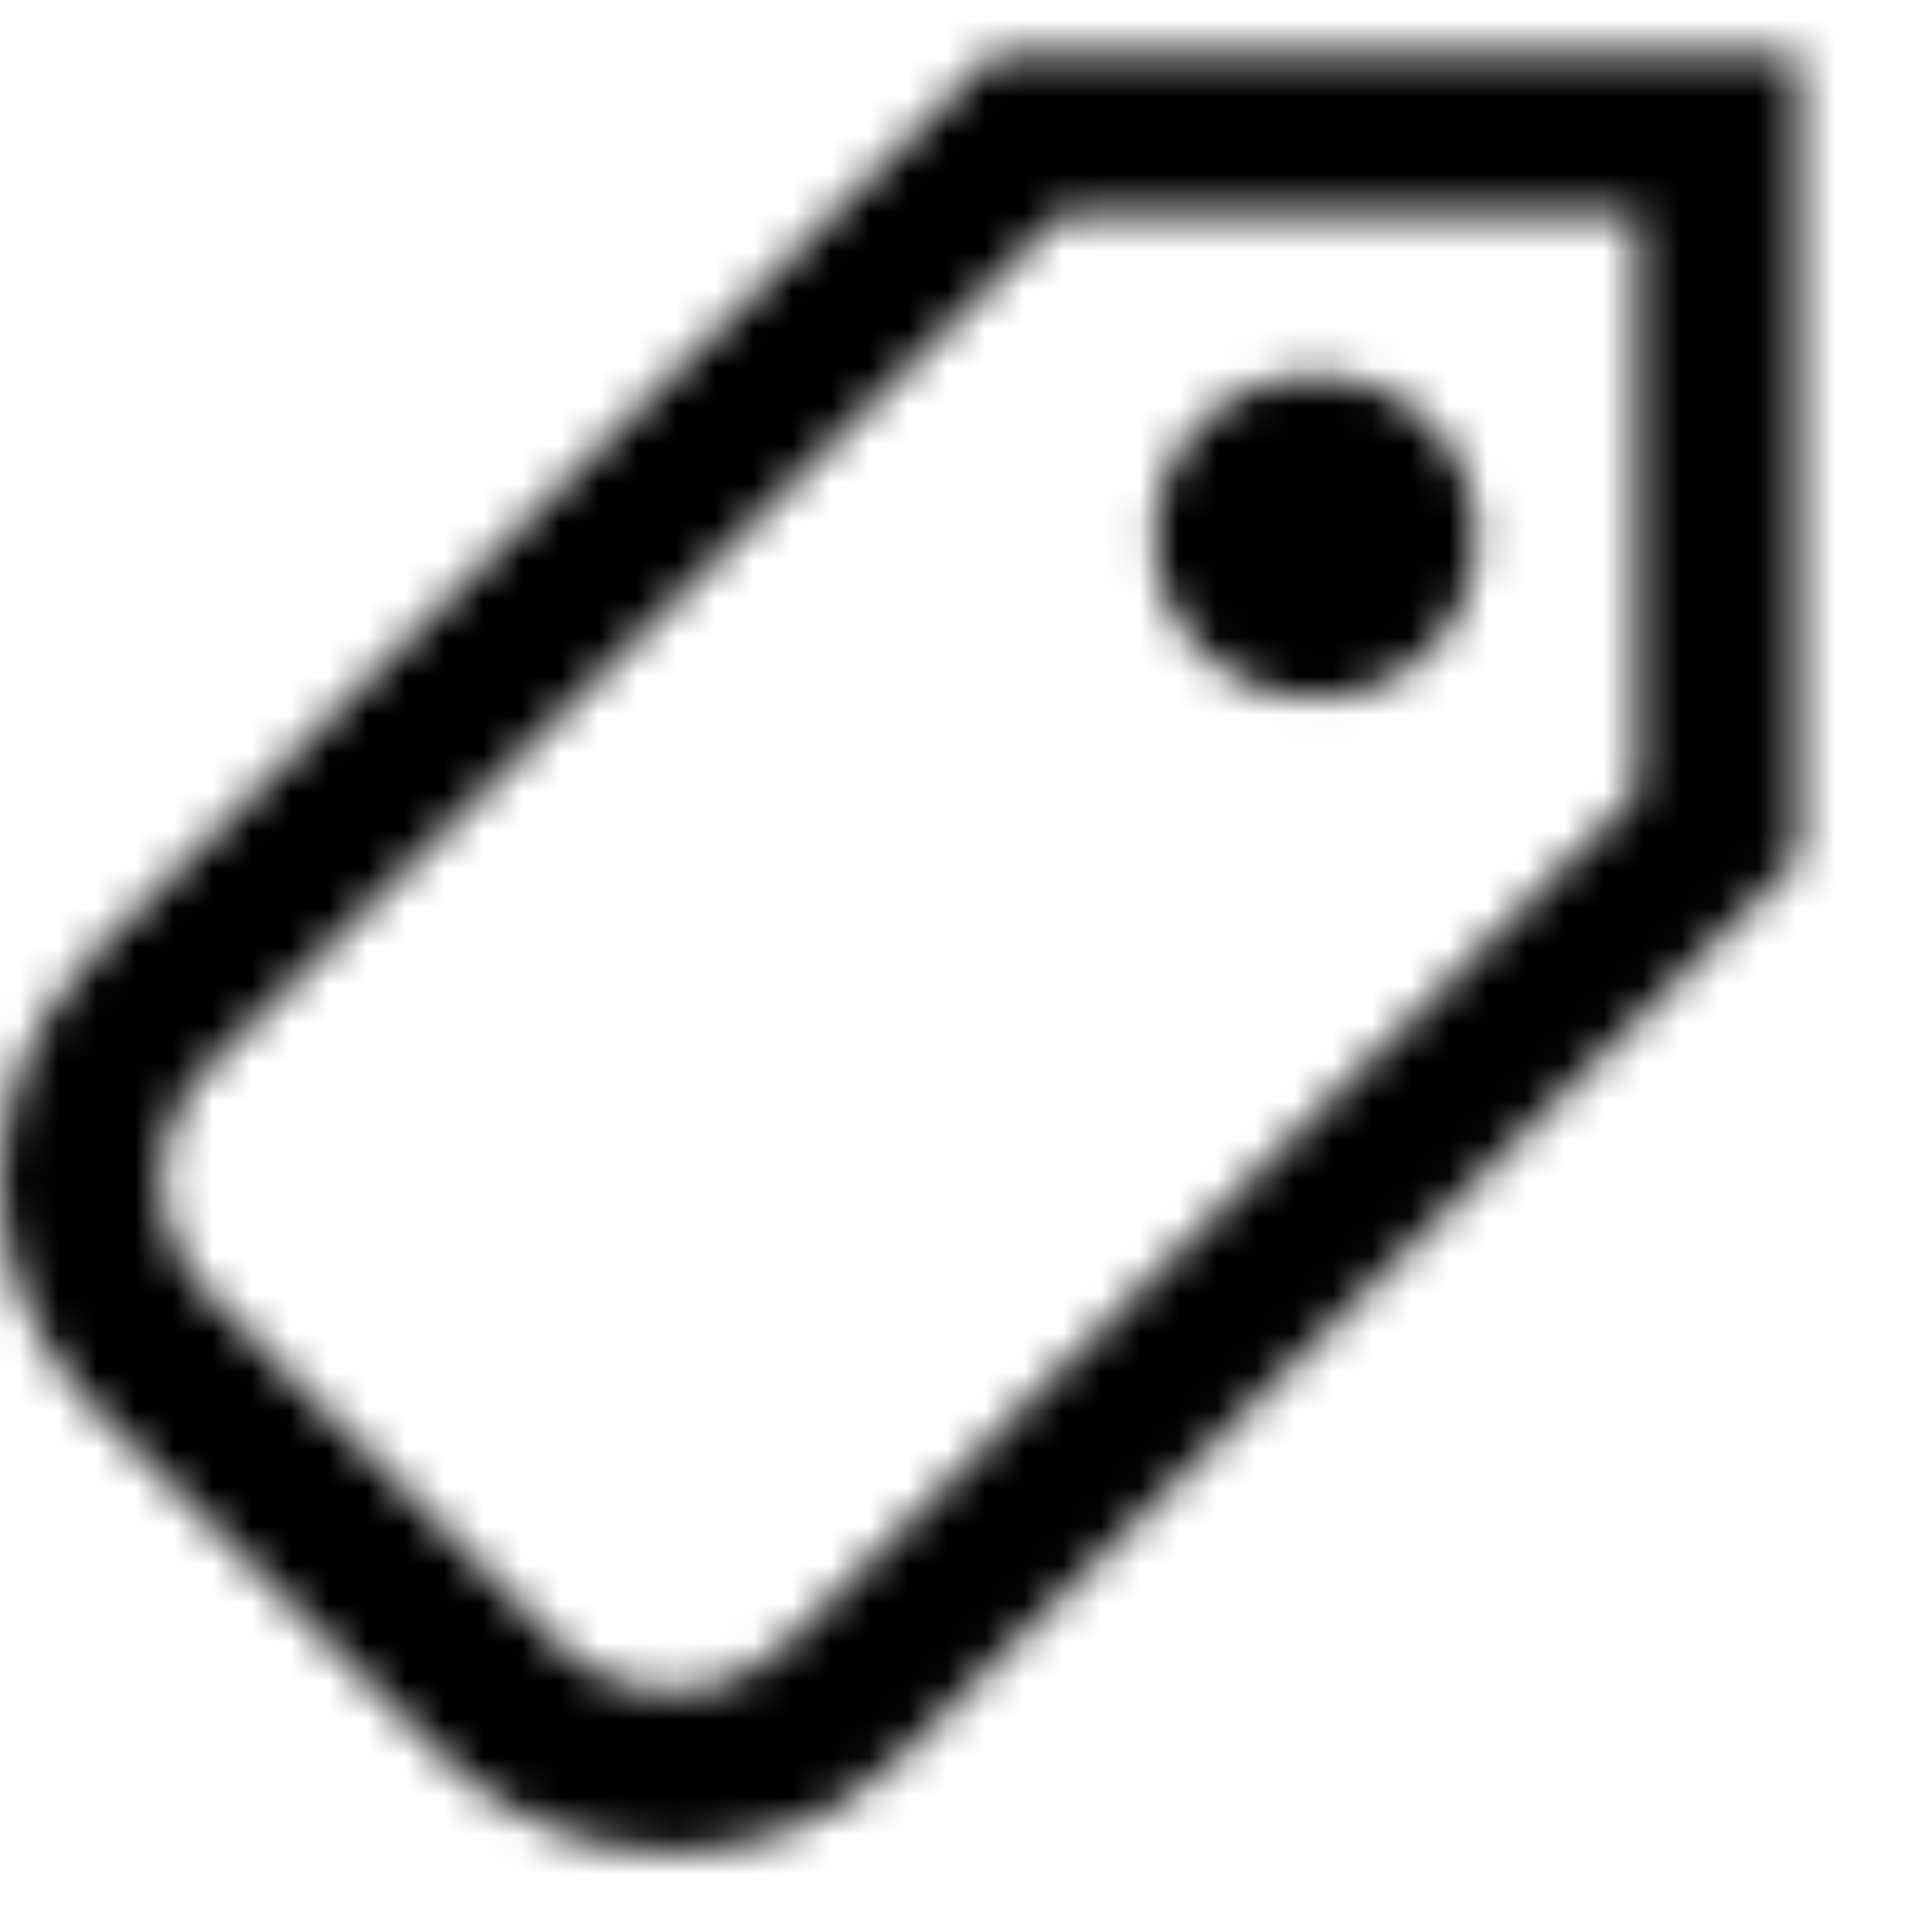 <?xml version="1.0" encoding="UTF-8"?>
<svg xmlns="http://www.w3.org/2000/svg" width="50" height="50" viewBox="0 0 50 50" fill="none">
  <mask id="mask0_1517_7250" style="mask-type:alpha" maskUnits="userSpaceOnUse" x="0" y="1" width="47" height="47">
    <path fill-rule="evenodd" clip-rule="evenodd" d="M5.387 27.611L27.441 5.557H42.382V20.498L20.328 42.552C18.701 44.179 16.062 44.179 14.435 42.552L5.387 33.504C3.76 31.877 3.76 29.238 5.387 27.611ZM25.715 1.391H42.382H46.548V5.557V22.224L23.274 45.498C20.02 48.752 14.743 48.752 11.489 45.498L2.441 36.45C-0.814 33.195 -0.814 27.919 2.441 24.665L25.715 1.391ZM34.048 18.057C36.349 18.057 38.215 16.192 38.215 13.891C38.215 11.589 36.349 9.724 34.048 9.724C31.747 9.724 29.882 11.589 29.882 13.891C29.882 16.192 31.747 18.057 34.048 18.057Z" fill="black" style="fill:black;fill:black;fill-opacity:1;"></path>
  </mask>
  <g mask="url(#mask0_1517_7250)">
    <path d="M48.278 -0.328H-1.722V49.672H48.278V-0.328Z" fill="black" style="fill:black;fill:black;fill-opacity:1;"></path>
  </g>
</svg>
